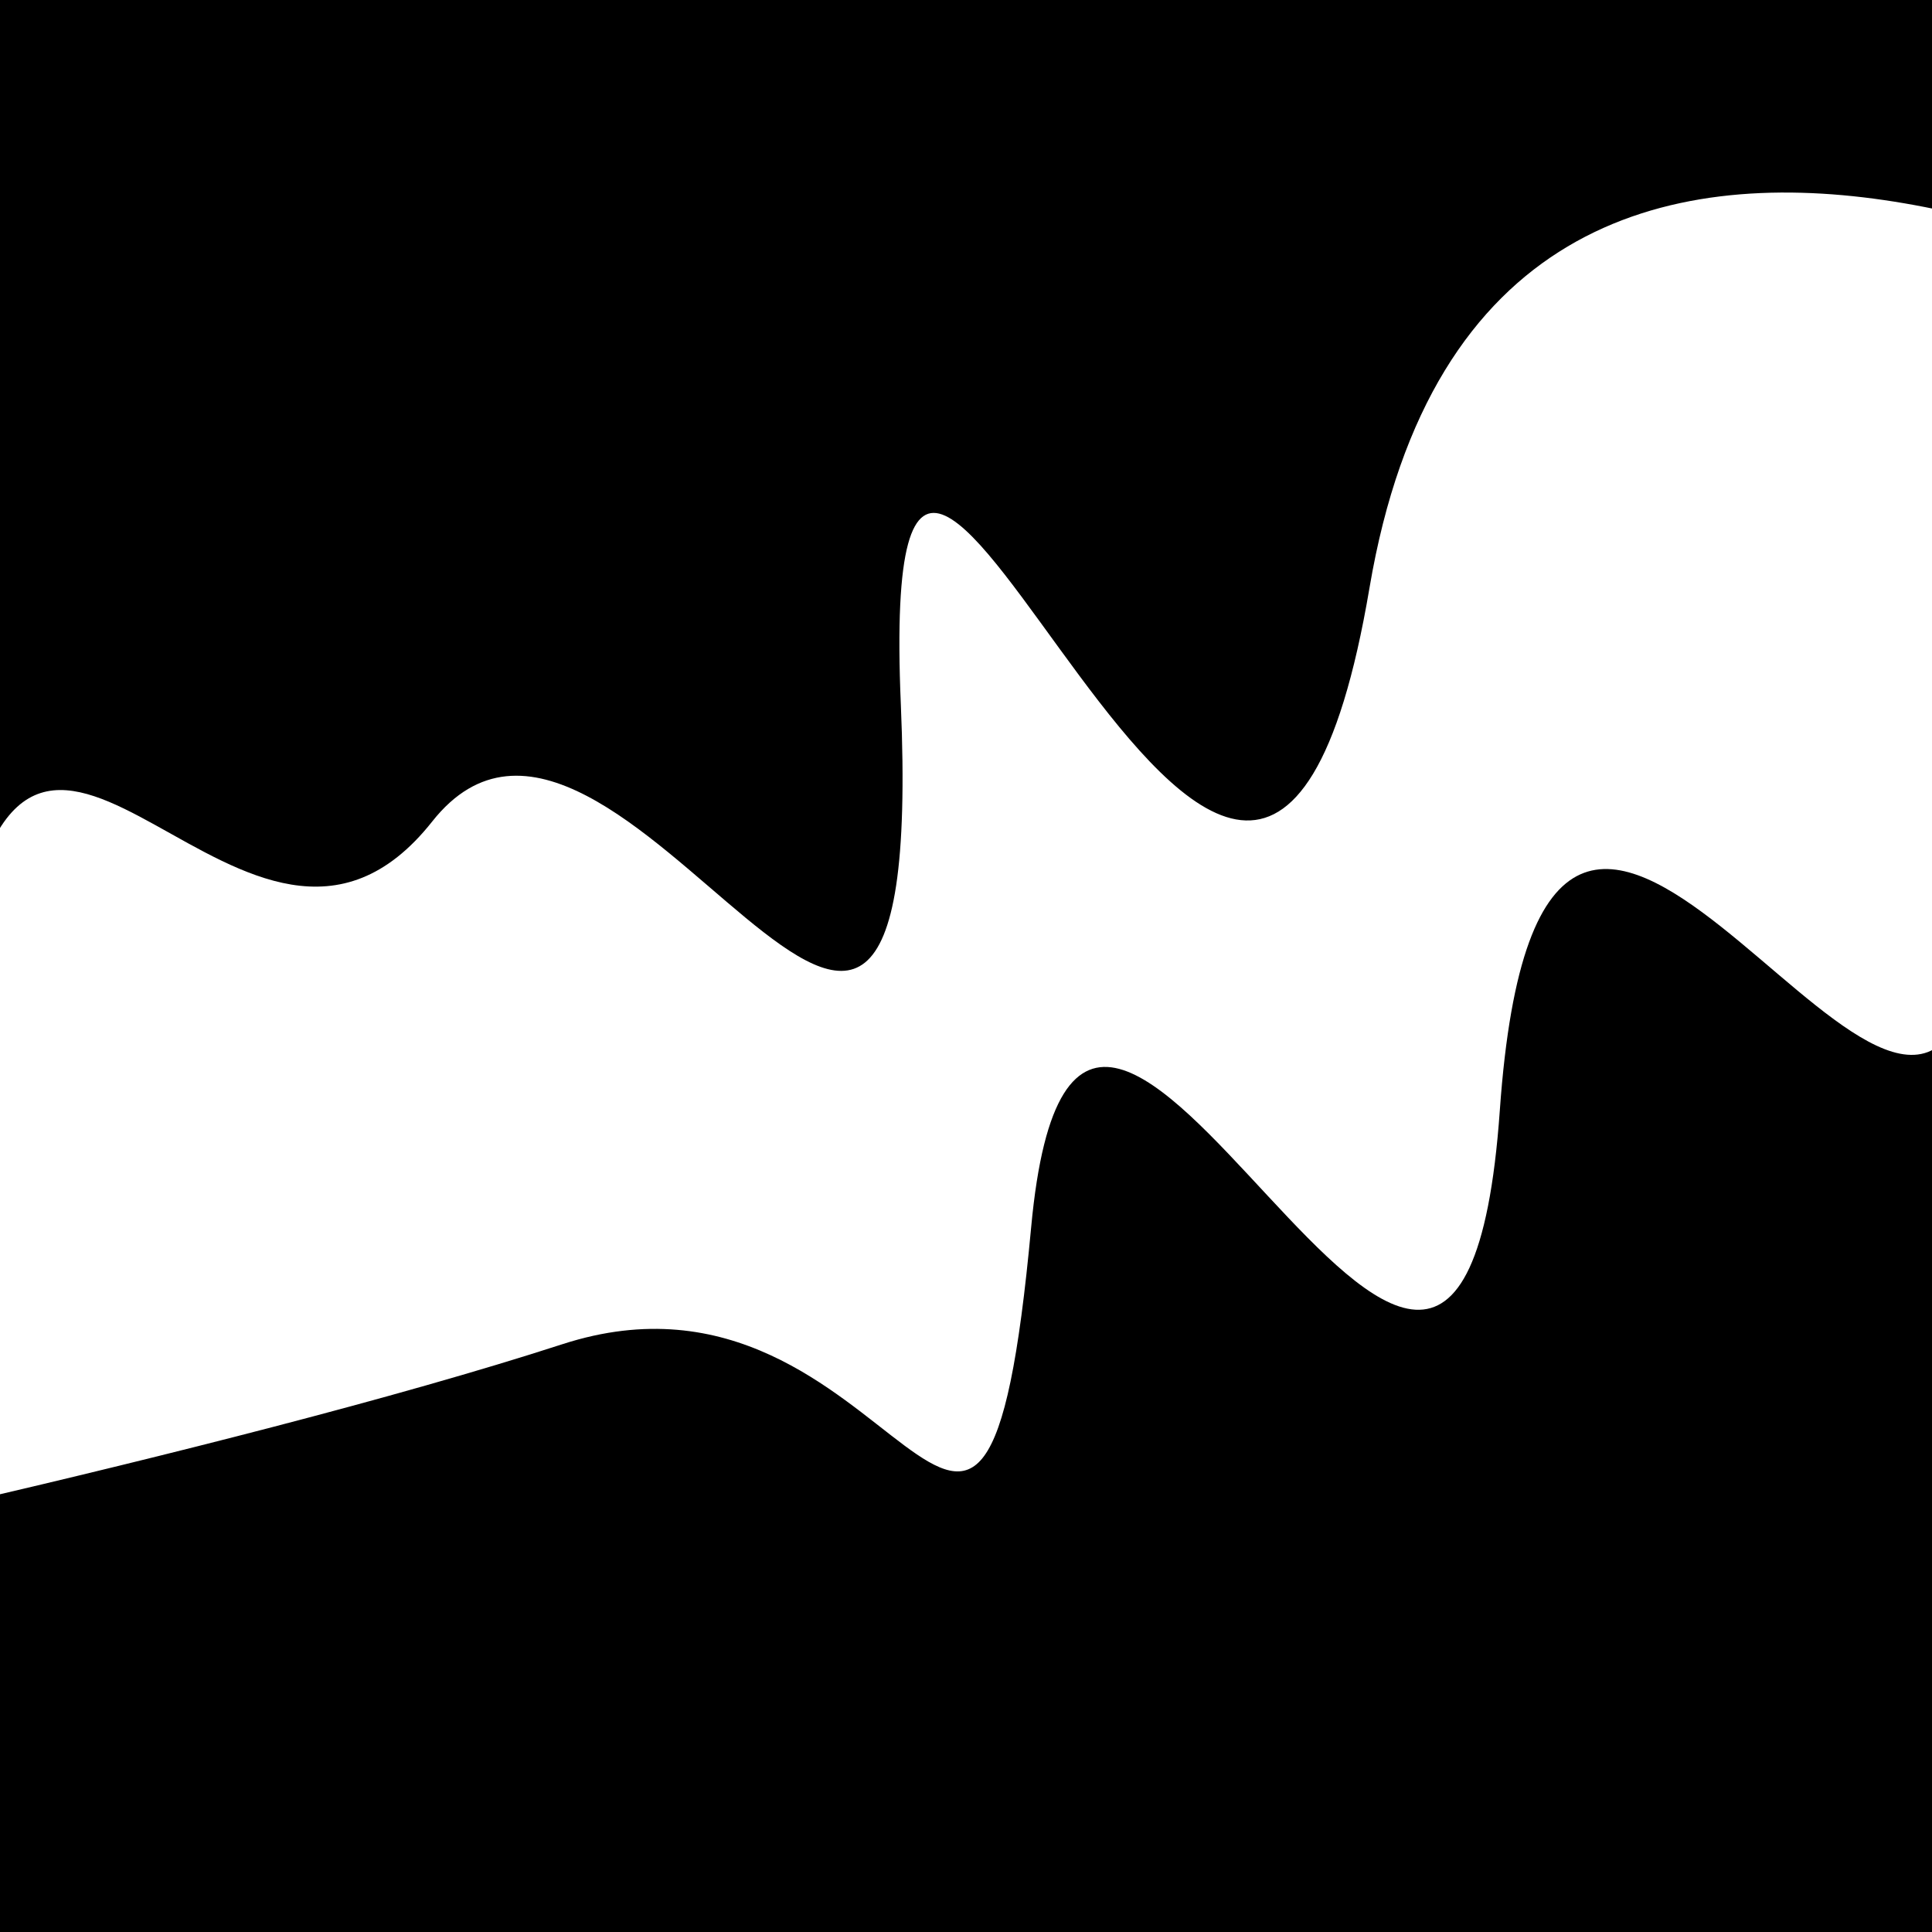 <svg viewBox="0 0 1000 1000" height="1000" width="1000" xmlns="http://www.w3.org/2000/svg">
<rect x="0" y="0" width="1000" height="1000" fill="#ffffff"></rect>
<g transform="rotate(346 500.0 500.0)">
<path d="M -250.0 639.40 S
  67.61  652.00
 250.00  639.40
 408.16  901.69
 500.00  639.40
 652.44  938.98
 750.00  639.40
 926.77  766.69
1000.00  639.40 h 110 V 2000 H -250.0 Z" fill="hsl(51.1, 20%, 27.805%)"></path>
</g>
<g transform="rotate(526 500.0 500.0)">
<path d="M -250.0 639.40 S
  98.13  986.90
 250.00  639.40
 433.04  966.92
 500.00  639.40
 628.60  733.12
 750.00  639.40
 917.21  820.79
1000.00  639.40 h 110 V 2000 H -250.0 Z" fill="hsl(111.1, 20%, 42.805%)"></path>
</g>
</svg>